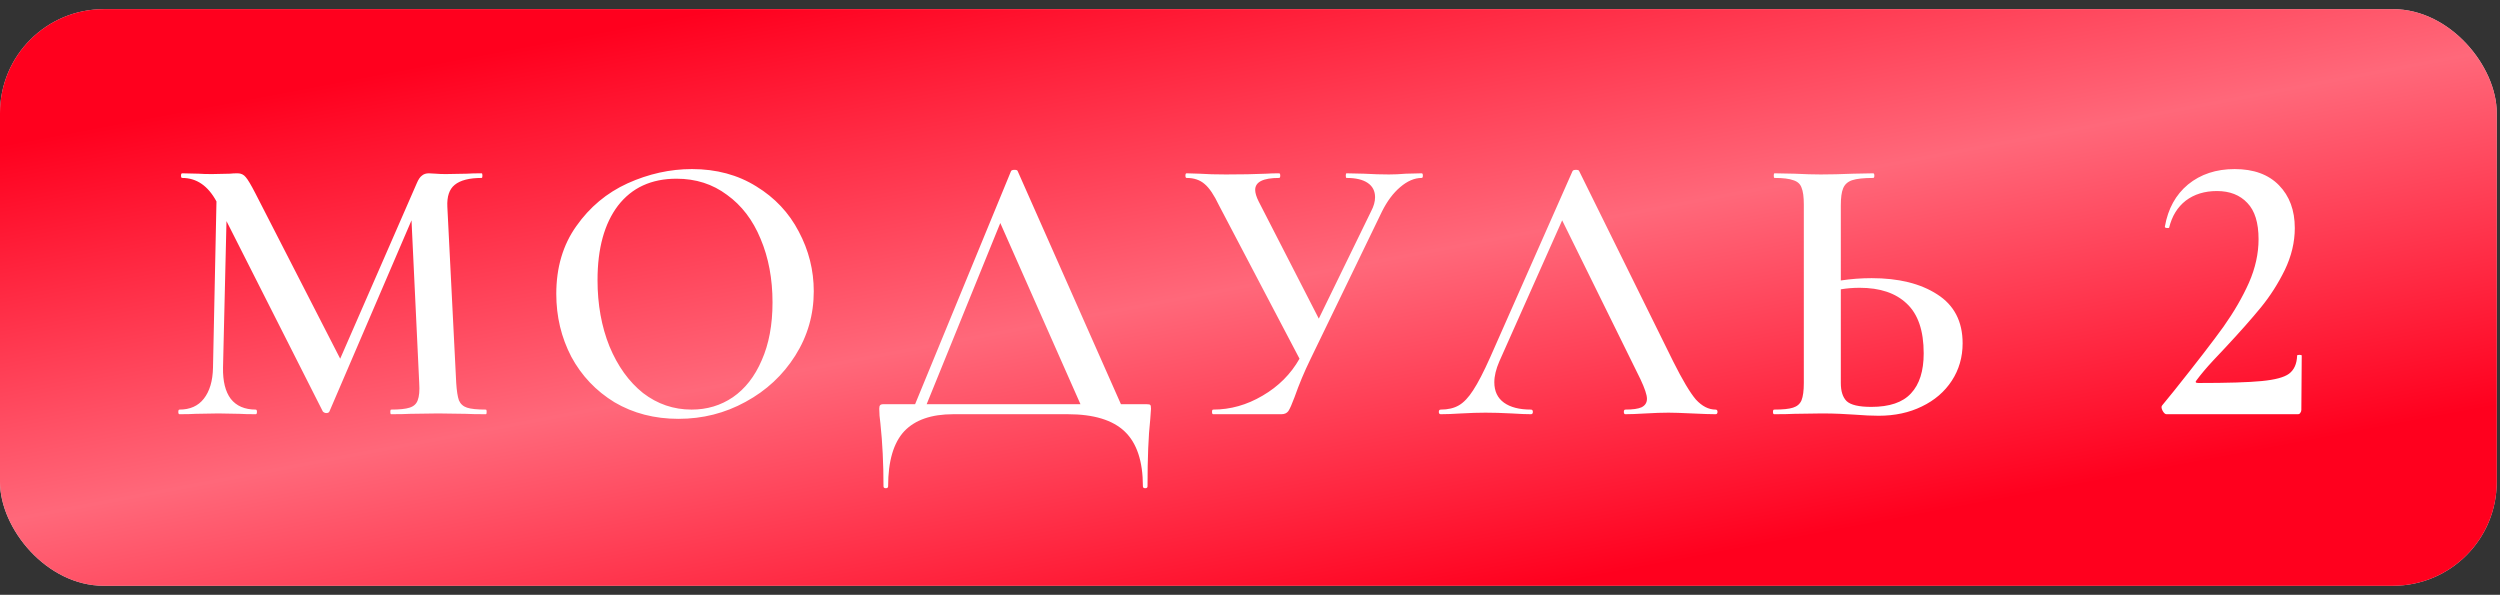 <?xml version="1.0" encoding="UTF-8"?> <svg xmlns="http://www.w3.org/2000/svg" width="269" height="64" viewBox="0 0 269 64" fill="none"><rect x="0" y="0" width="269" height="64" fill="#333333" stroke="none"/><rect y="0.985" width="268.65" height="62.044" rx="11.168" fill="#D9D9D9"></rect><rect y="0.985" width="268.65" height="62.044" rx="11.168" fill="url(#paint0_linear_170_183)"></rect><path d="M52.283 44.072C52.338 44.072 52.366 44.155 52.366 44.321C52.366 44.486 52.338 44.569 52.283 44.569C51.343 44.569 50.61 44.556 50.085 44.528L47.14 44.486L44.154 44.528C43.656 44.556 42.965 44.569 42.08 44.569C42.025 44.569 41.997 44.486 41.997 44.321C41.997 44.155 42.025 44.072 42.08 44.072C42.992 44.072 43.656 44.002 44.071 43.864C44.513 43.726 44.803 43.463 44.942 43.076C45.108 42.661 45.163 42.039 45.108 41.21L44.278 23.708L35.444 44.279C35.389 44.39 35.278 44.445 35.112 44.445C34.974 44.445 34.85 44.39 34.739 44.279L24.37 23.791L23.997 39.551C23.97 41.016 24.246 42.136 24.827 42.91C25.435 43.685 26.334 44.072 27.523 44.072C27.605 44.072 27.647 44.155 27.647 44.321C27.647 44.486 27.605 44.569 27.523 44.569C26.776 44.569 26.195 44.556 25.781 44.528L23.5 44.486L21.053 44.528C20.638 44.556 20.057 44.569 19.311 44.569C19.228 44.569 19.186 44.486 19.186 44.321C19.186 44.155 19.228 44.072 19.311 44.072C20.444 44.072 21.315 43.685 21.924 42.91C22.559 42.108 22.891 40.989 22.919 39.551L23.292 21.675C22.38 19.989 21.149 19.146 19.601 19.146C19.518 19.146 19.477 19.063 19.477 18.897C19.477 18.731 19.518 18.648 19.601 18.648L21.384 18.689C21.744 18.717 22.214 18.731 22.794 18.731L24.744 18.689C24.965 18.662 25.241 18.648 25.573 18.648C25.933 18.648 26.223 18.786 26.444 19.063C26.665 19.311 27.011 19.892 27.481 20.805L36.605 38.597L44.859 19.685C45.025 19.298 45.205 19.035 45.398 18.897C45.592 18.731 45.84 18.648 46.145 18.648C46.338 18.648 46.587 18.662 46.891 18.689C47.195 18.717 47.555 18.731 47.969 18.731L50.251 18.689C50.61 18.662 51.135 18.648 51.827 18.648C51.882 18.648 51.91 18.731 51.91 18.897C51.91 19.063 51.882 19.146 51.827 19.146C50.499 19.146 49.532 19.394 48.923 19.892C48.343 20.362 48.08 21.15 48.135 22.256L49.089 41.21C49.145 42.067 49.241 42.689 49.38 43.076C49.545 43.463 49.836 43.726 50.251 43.864C50.665 44.002 51.343 44.072 52.283 44.072ZM73.004 45.067C70.432 45.067 68.137 44.473 66.119 43.284C64.128 42.067 62.58 40.436 61.474 38.39C60.395 36.316 59.856 34.062 59.856 31.629C59.856 28.781 60.575 26.348 62.013 24.33C63.451 22.284 65.29 20.749 67.529 19.726C69.796 18.703 72.105 18.192 74.455 18.192C77.082 18.192 79.391 18.814 81.382 20.058C83.372 21.275 84.893 22.892 85.944 24.91C87.022 26.929 87.561 29.072 87.561 31.339C87.561 33.855 86.898 36.164 85.57 38.265C84.243 40.367 82.46 42.026 80.22 43.242C78.008 44.459 75.603 45.067 73.004 45.067ZM74.414 44.072C76.073 44.072 77.552 43.629 78.852 42.745C80.179 41.832 81.216 40.505 81.962 38.763C82.736 37.021 83.123 34.947 83.123 32.542C83.123 29.998 82.695 27.717 81.838 25.698C81.008 23.68 79.805 22.104 78.23 20.97C76.681 19.809 74.87 19.229 72.796 19.229C70.087 19.229 67.985 20.196 66.492 22.132C65.027 24.067 64.294 26.735 64.294 30.136C64.294 32.763 64.723 35.141 65.58 37.27C66.465 39.399 67.667 41.072 69.188 42.288C70.736 43.477 72.478 44.072 74.414 44.072ZM123.35 43.491C123.598 43.491 123.737 43.519 123.764 43.574C123.82 43.602 123.847 43.74 123.847 43.989C123.847 44.099 123.82 44.486 123.764 45.15C123.571 46.892 123.474 49.284 123.474 52.325C123.474 52.463 123.391 52.532 123.225 52.532C123.059 52.532 122.976 52.463 122.976 52.325C122.976 49.643 122.327 47.68 121.027 46.436C119.728 45.191 117.681 44.569 114.889 44.569H102.571C100.221 44.569 98.465 45.178 97.304 46.394C96.142 47.638 95.562 49.615 95.562 52.325C95.562 52.463 95.479 52.532 95.313 52.532C95.147 52.532 95.064 52.463 95.064 52.325C95.064 49.892 94.954 47.638 94.732 45.565C94.649 44.984 94.608 44.459 94.608 43.989C94.608 43.795 94.636 43.671 94.691 43.615C94.746 43.532 94.871 43.491 95.064 43.491H98.465L108.792 18.399C108.847 18.316 108.972 18.275 109.165 18.275C109.359 18.275 109.47 18.316 109.497 18.399L120.612 43.491H123.35ZM116.258 43.491L107.631 23.998L99.709 43.491H116.258ZM152.975 18.648C153.058 18.648 153.1 18.731 153.1 18.897C153.1 19.063 153.058 19.146 152.975 19.146C152.201 19.146 151.427 19.477 150.653 20.141C149.906 20.777 149.256 21.648 148.703 22.754L140.989 38.68C140.353 39.98 139.786 41.334 139.289 42.745C139.012 43.491 138.791 43.989 138.625 44.237C138.459 44.459 138.21 44.569 137.879 44.569H130.538C130.455 44.569 130.413 44.486 130.413 44.321C130.413 44.155 130.455 44.072 130.538 44.072C132.39 44.072 134.16 43.574 135.846 42.579C137.561 41.583 138.888 40.256 139.828 38.597L131.16 22.09C130.634 20.984 130.123 20.224 129.625 19.809C129.128 19.367 128.478 19.146 127.676 19.146C127.593 19.146 127.552 19.063 127.552 18.897C127.552 18.731 127.593 18.648 127.676 18.648L129.045 18.689C129.874 18.745 130.828 18.772 131.906 18.772C133.538 18.772 134.989 18.745 136.261 18.689C136.621 18.662 137.077 18.648 137.63 18.648C137.713 18.648 137.754 18.731 137.754 18.897C137.754 19.063 137.713 19.146 137.63 19.146C135.916 19.146 135.058 19.574 135.058 20.431C135.058 20.763 135.183 21.178 135.432 21.675L141.902 34.284L147.542 22.712C147.819 22.187 147.957 21.689 147.957 21.219C147.957 20.556 147.694 20.044 147.169 19.685C146.644 19.325 145.883 19.146 144.888 19.146C144.832 19.146 144.805 19.063 144.805 18.897C144.805 18.731 144.832 18.648 144.888 18.648L146.754 18.689C147.75 18.745 148.648 18.772 149.45 18.772C150.003 18.772 150.611 18.745 151.275 18.689L152.975 18.648ZM184.596 44.072C184.734 44.072 184.803 44.155 184.803 44.321C184.803 44.486 184.734 44.569 184.596 44.569C184.07 44.569 183.227 44.542 182.066 44.486C180.904 44.431 180.061 44.403 179.536 44.403C178.844 44.403 178.029 44.431 177.089 44.486C176.149 44.542 175.416 44.569 174.891 44.569C174.78 44.569 174.725 44.486 174.725 44.321C174.725 44.155 174.78 44.072 174.891 44.072C175.692 44.072 176.273 43.989 176.632 43.823C177.02 43.629 177.213 43.325 177.213 42.91C177.213 42.496 176.978 41.791 176.508 40.795L168.089 23.708L161.328 38.887C160.969 39.717 160.789 40.463 160.789 41.127C160.789 42.095 161.135 42.827 161.826 43.325C162.517 43.823 163.485 44.072 164.729 44.072C164.868 44.072 164.937 44.155 164.937 44.321C164.937 44.486 164.868 44.569 164.729 44.569C164.232 44.569 163.54 44.542 162.656 44.486C161.605 44.431 160.665 44.403 159.835 44.403C159.089 44.403 158.218 44.431 157.223 44.486C156.338 44.542 155.605 44.569 155.024 44.569C154.886 44.569 154.817 44.486 154.817 44.321C154.817 44.155 154.886 44.072 155.024 44.072C155.799 44.072 156.448 43.92 156.974 43.615C157.499 43.311 158.011 42.772 158.508 41.998C159.034 41.196 159.642 40.021 160.333 38.473L169.209 18.399C169.264 18.316 169.388 18.275 169.582 18.275C169.775 18.275 169.886 18.316 169.914 18.399L180.033 38.887C181.029 40.878 181.844 42.247 182.48 42.993C183.144 43.712 183.849 44.072 184.596 44.072ZM201.39 29.929C204.293 29.929 206.643 30.509 208.441 31.671C210.266 32.832 211.178 34.588 211.178 36.938C211.178 38.431 210.791 39.772 210.017 40.961C209.243 42.15 208.164 43.076 206.782 43.74C205.427 44.403 203.879 44.735 202.137 44.735C201.418 44.735 200.533 44.694 199.482 44.611C199.095 44.583 198.597 44.556 197.989 44.528C197.409 44.5 196.759 44.486 196.04 44.486L193.095 44.528C192.57 44.556 191.837 44.569 190.897 44.569C190.814 44.569 190.773 44.486 190.773 44.321C190.773 44.155 190.814 44.072 190.897 44.072C191.837 44.072 192.515 44.002 192.929 43.864C193.372 43.726 193.676 43.463 193.842 43.076C194.008 42.661 194.091 42.039 194.091 41.21V22.007C194.091 21.178 194.008 20.57 193.842 20.182C193.704 19.795 193.413 19.533 192.971 19.394C192.528 19.229 191.851 19.146 190.939 19.146C190.883 19.146 190.856 19.063 190.856 18.897C190.856 18.731 190.883 18.648 190.939 18.648L193.054 18.689C194.215 18.745 195.169 18.772 195.915 18.772C196.911 18.772 198.072 18.745 199.399 18.689L201.556 18.648C201.639 18.648 201.68 18.731 201.68 18.897C201.68 19.063 201.639 19.146 201.556 19.146C200.533 19.146 199.773 19.229 199.275 19.394C198.805 19.56 198.487 19.851 198.321 20.265C198.155 20.652 198.072 21.261 198.072 22.09V30.178C199.178 30.012 200.284 29.929 201.39 29.929ZM201.349 43.781C203.312 43.781 204.736 43.297 205.62 42.33C206.533 41.362 206.989 39.924 206.989 38.016C206.989 35.583 206.381 33.8 205.164 32.666C203.975 31.533 202.289 30.966 200.104 30.966C199.385 30.966 198.708 31.021 198.072 31.132V41.21C198.072 42.095 198.28 42.745 198.694 43.159C199.137 43.574 200.021 43.781 201.349 43.781ZM233.109 44.569C232.971 44.569 232.832 44.445 232.694 44.196C232.556 43.92 232.542 43.726 232.653 43.615L233.938 42.039C236.344 39.026 238.113 36.731 239.247 35.155C240.381 33.551 241.293 31.975 241.984 30.427C242.676 28.851 243.021 27.288 243.021 25.74C243.021 23.97 242.62 22.671 241.818 21.841C241.017 20.984 239.924 20.556 238.542 20.556C237.215 20.556 236.095 20.901 235.183 21.593C234.298 22.284 233.703 23.252 233.399 24.496C233.399 24.523 233.344 24.537 233.233 24.537C233.012 24.537 232.915 24.482 232.943 24.371C233.275 22.463 234.104 20.957 235.431 19.851C236.786 18.745 238.459 18.192 240.45 18.192C242.496 18.192 244.086 18.772 245.219 19.934C246.353 21.095 246.92 22.629 246.92 24.537C246.92 26.058 246.56 27.565 245.841 29.058C245.123 30.523 244.265 31.864 243.27 33.081C242.275 34.297 241.003 35.735 239.454 37.394C239.316 37.532 238.874 38.003 238.127 38.804C237.408 39.579 236.814 40.284 236.344 40.92C236.178 41.113 236.247 41.21 236.551 41.21C239.676 41.21 241.943 41.141 243.353 41.002C244.791 40.864 245.772 40.602 246.298 40.215C246.851 39.8 247.141 39.15 247.169 38.265C247.169 38.21 247.252 38.182 247.418 38.182C247.583 38.182 247.666 38.21 247.666 38.265L247.625 44.113C247.625 44.224 247.583 44.334 247.5 44.445C247.445 44.528 247.362 44.569 247.252 44.569H233.109Z" fill="white"></path><defs><linearGradient id="paint0_linear_170_183" x1="24.817" y1="10.912" x2="39.232" y2="87.094" gradientUnits="userSpaceOnUse"><stop stop-color="#FF001E"></stop><stop offset="0.514" stop-color="#FF687A"></stop><stop offset="1" stop-color="#FF001E"></stop></linearGradient></defs></svg> 